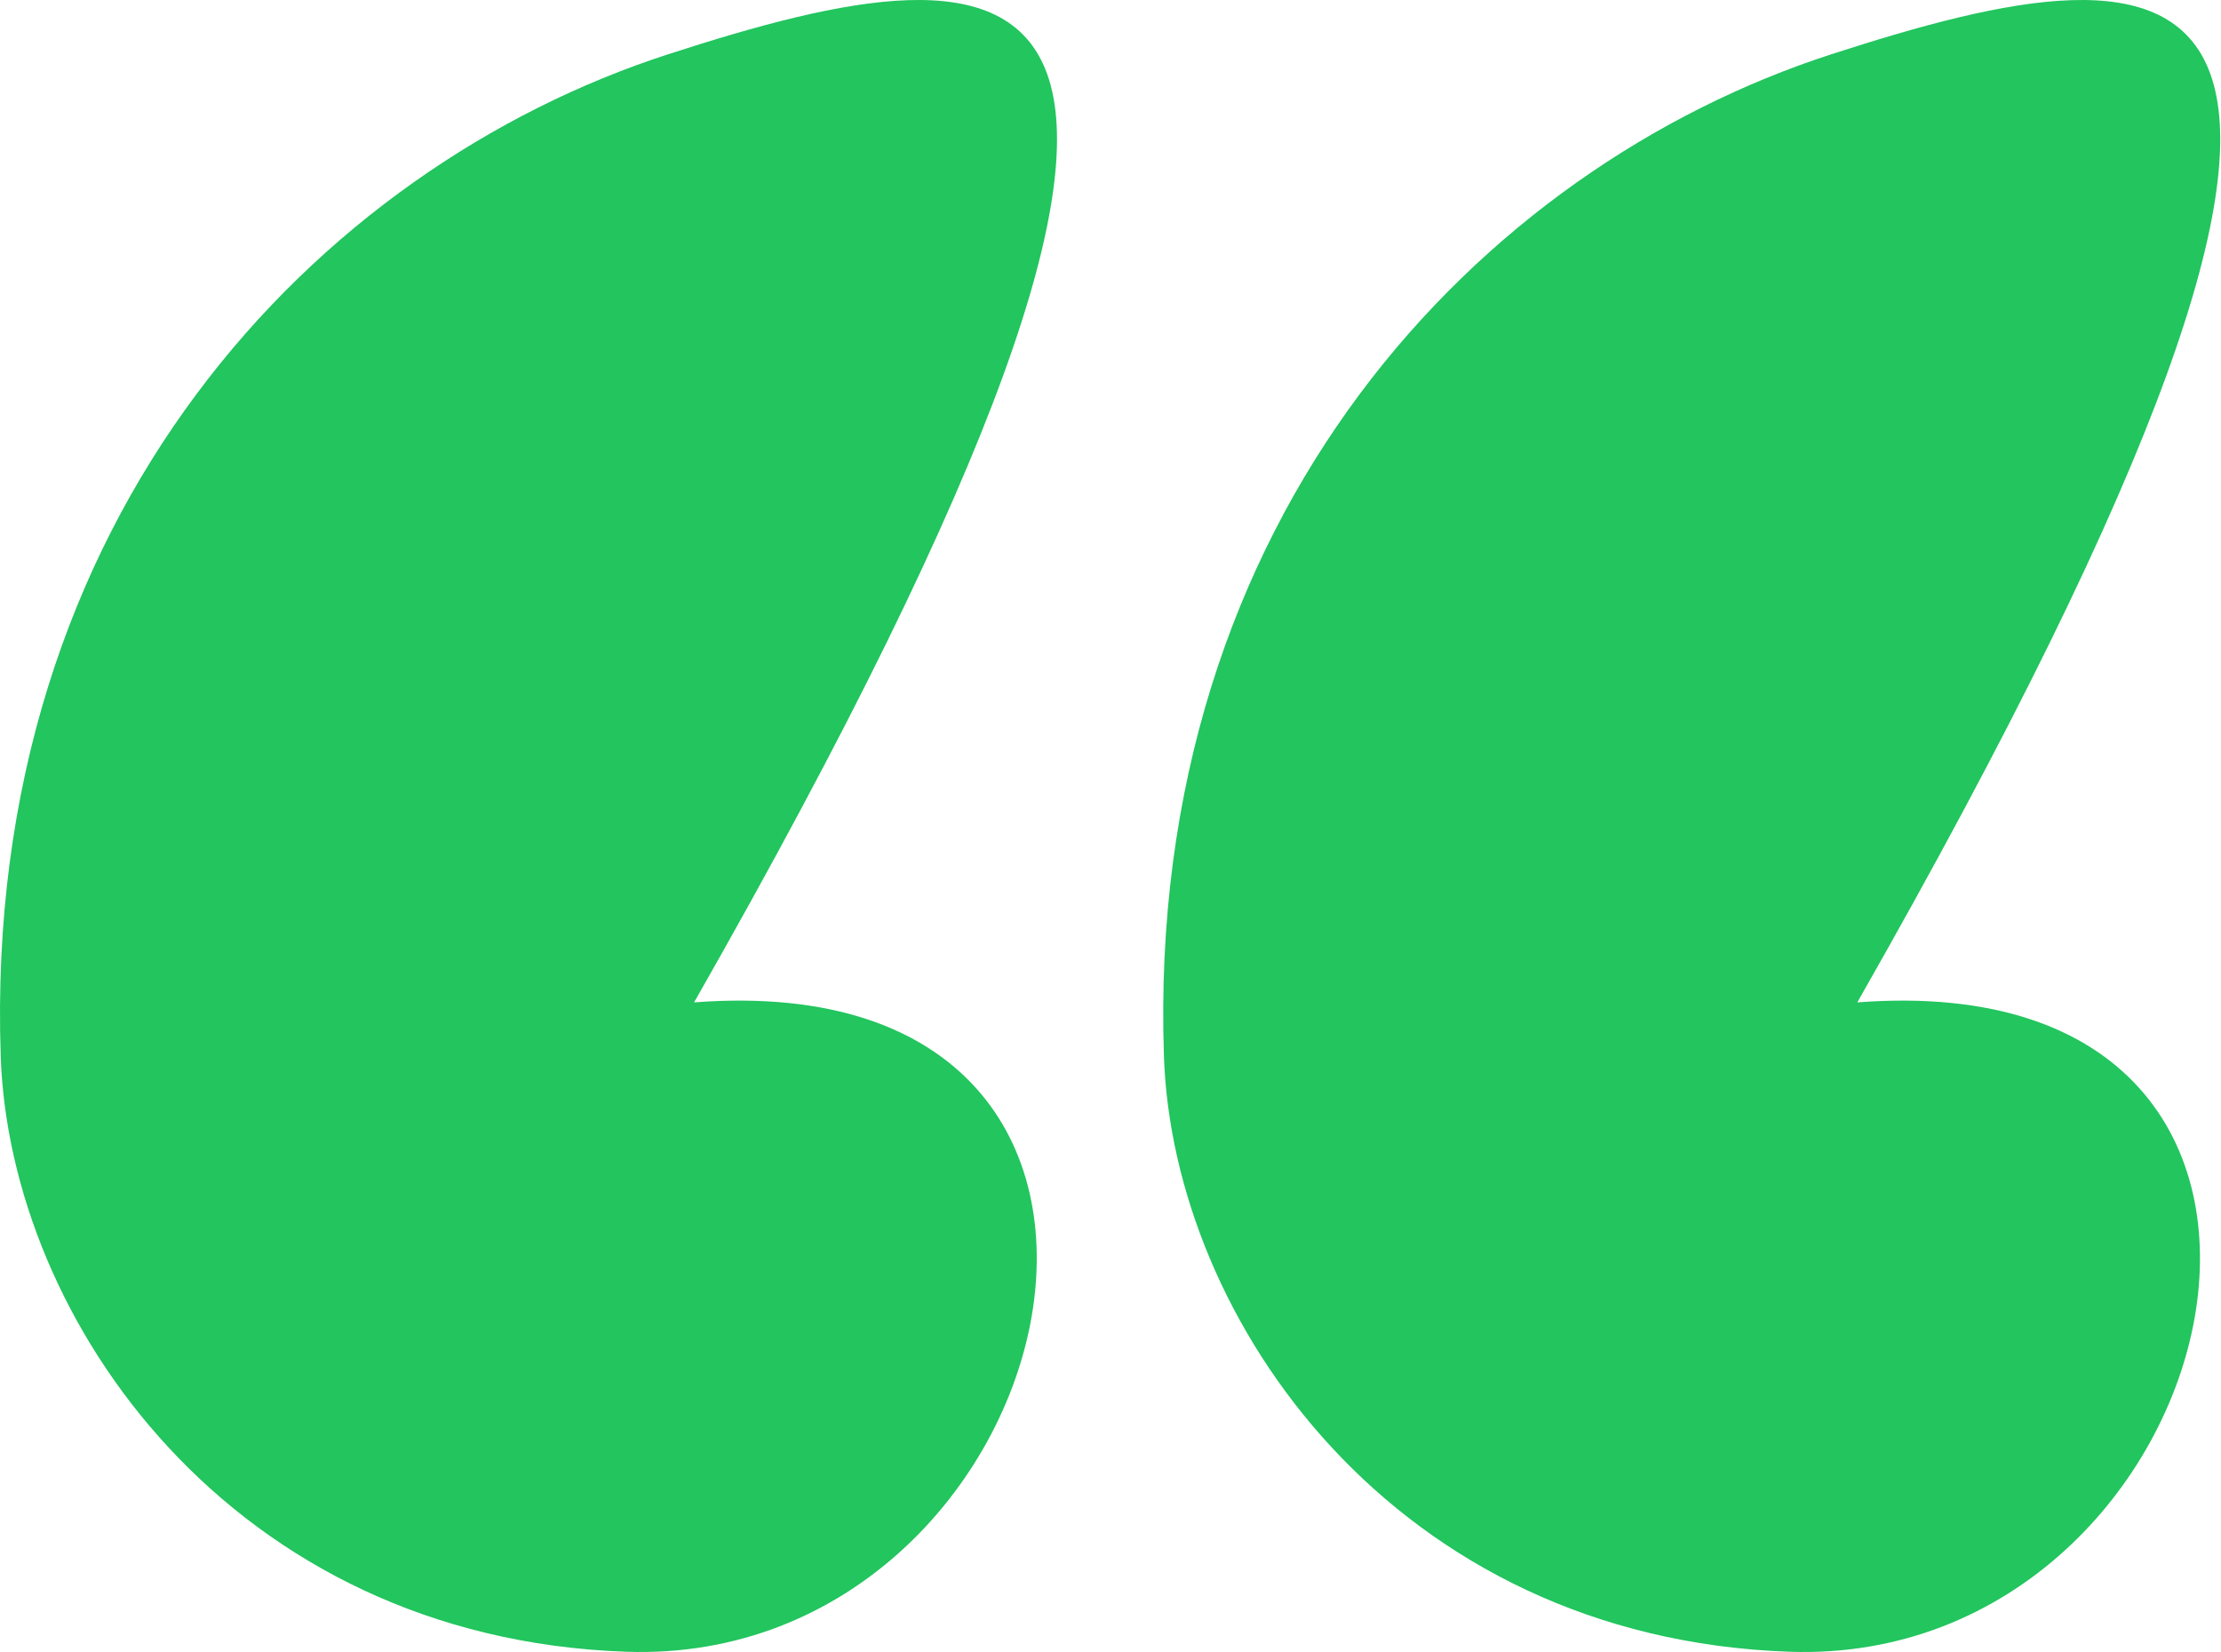 <svg width="500" height="372" viewBox="0 0 500 372" fill="none" xmlns="http://www.w3.org/2000/svg">
<path d="M150.421 12.218C71.479 37.784 -3.951 115.83 0.161 237.832C2.165 297.291 52.191 368.874 141.002 371.944C241.025 375.403 279.151 216.302 156.252 225.721C297.092 -21.423 229.364 -13.349 150.421 12.218Z" fill="#22C55E"/>
<path d="M412.288 12.218C333.346 37.784 257.916 115.83 262.028 237.832C264.032 297.291 314.058 368.874 402.869 371.944C502.893 375.403 541.018 216.302 418.119 225.721C558.96 -21.423 491.231 -13.349 412.288 12.218Z" fill="#22C55E"/>
</svg>
